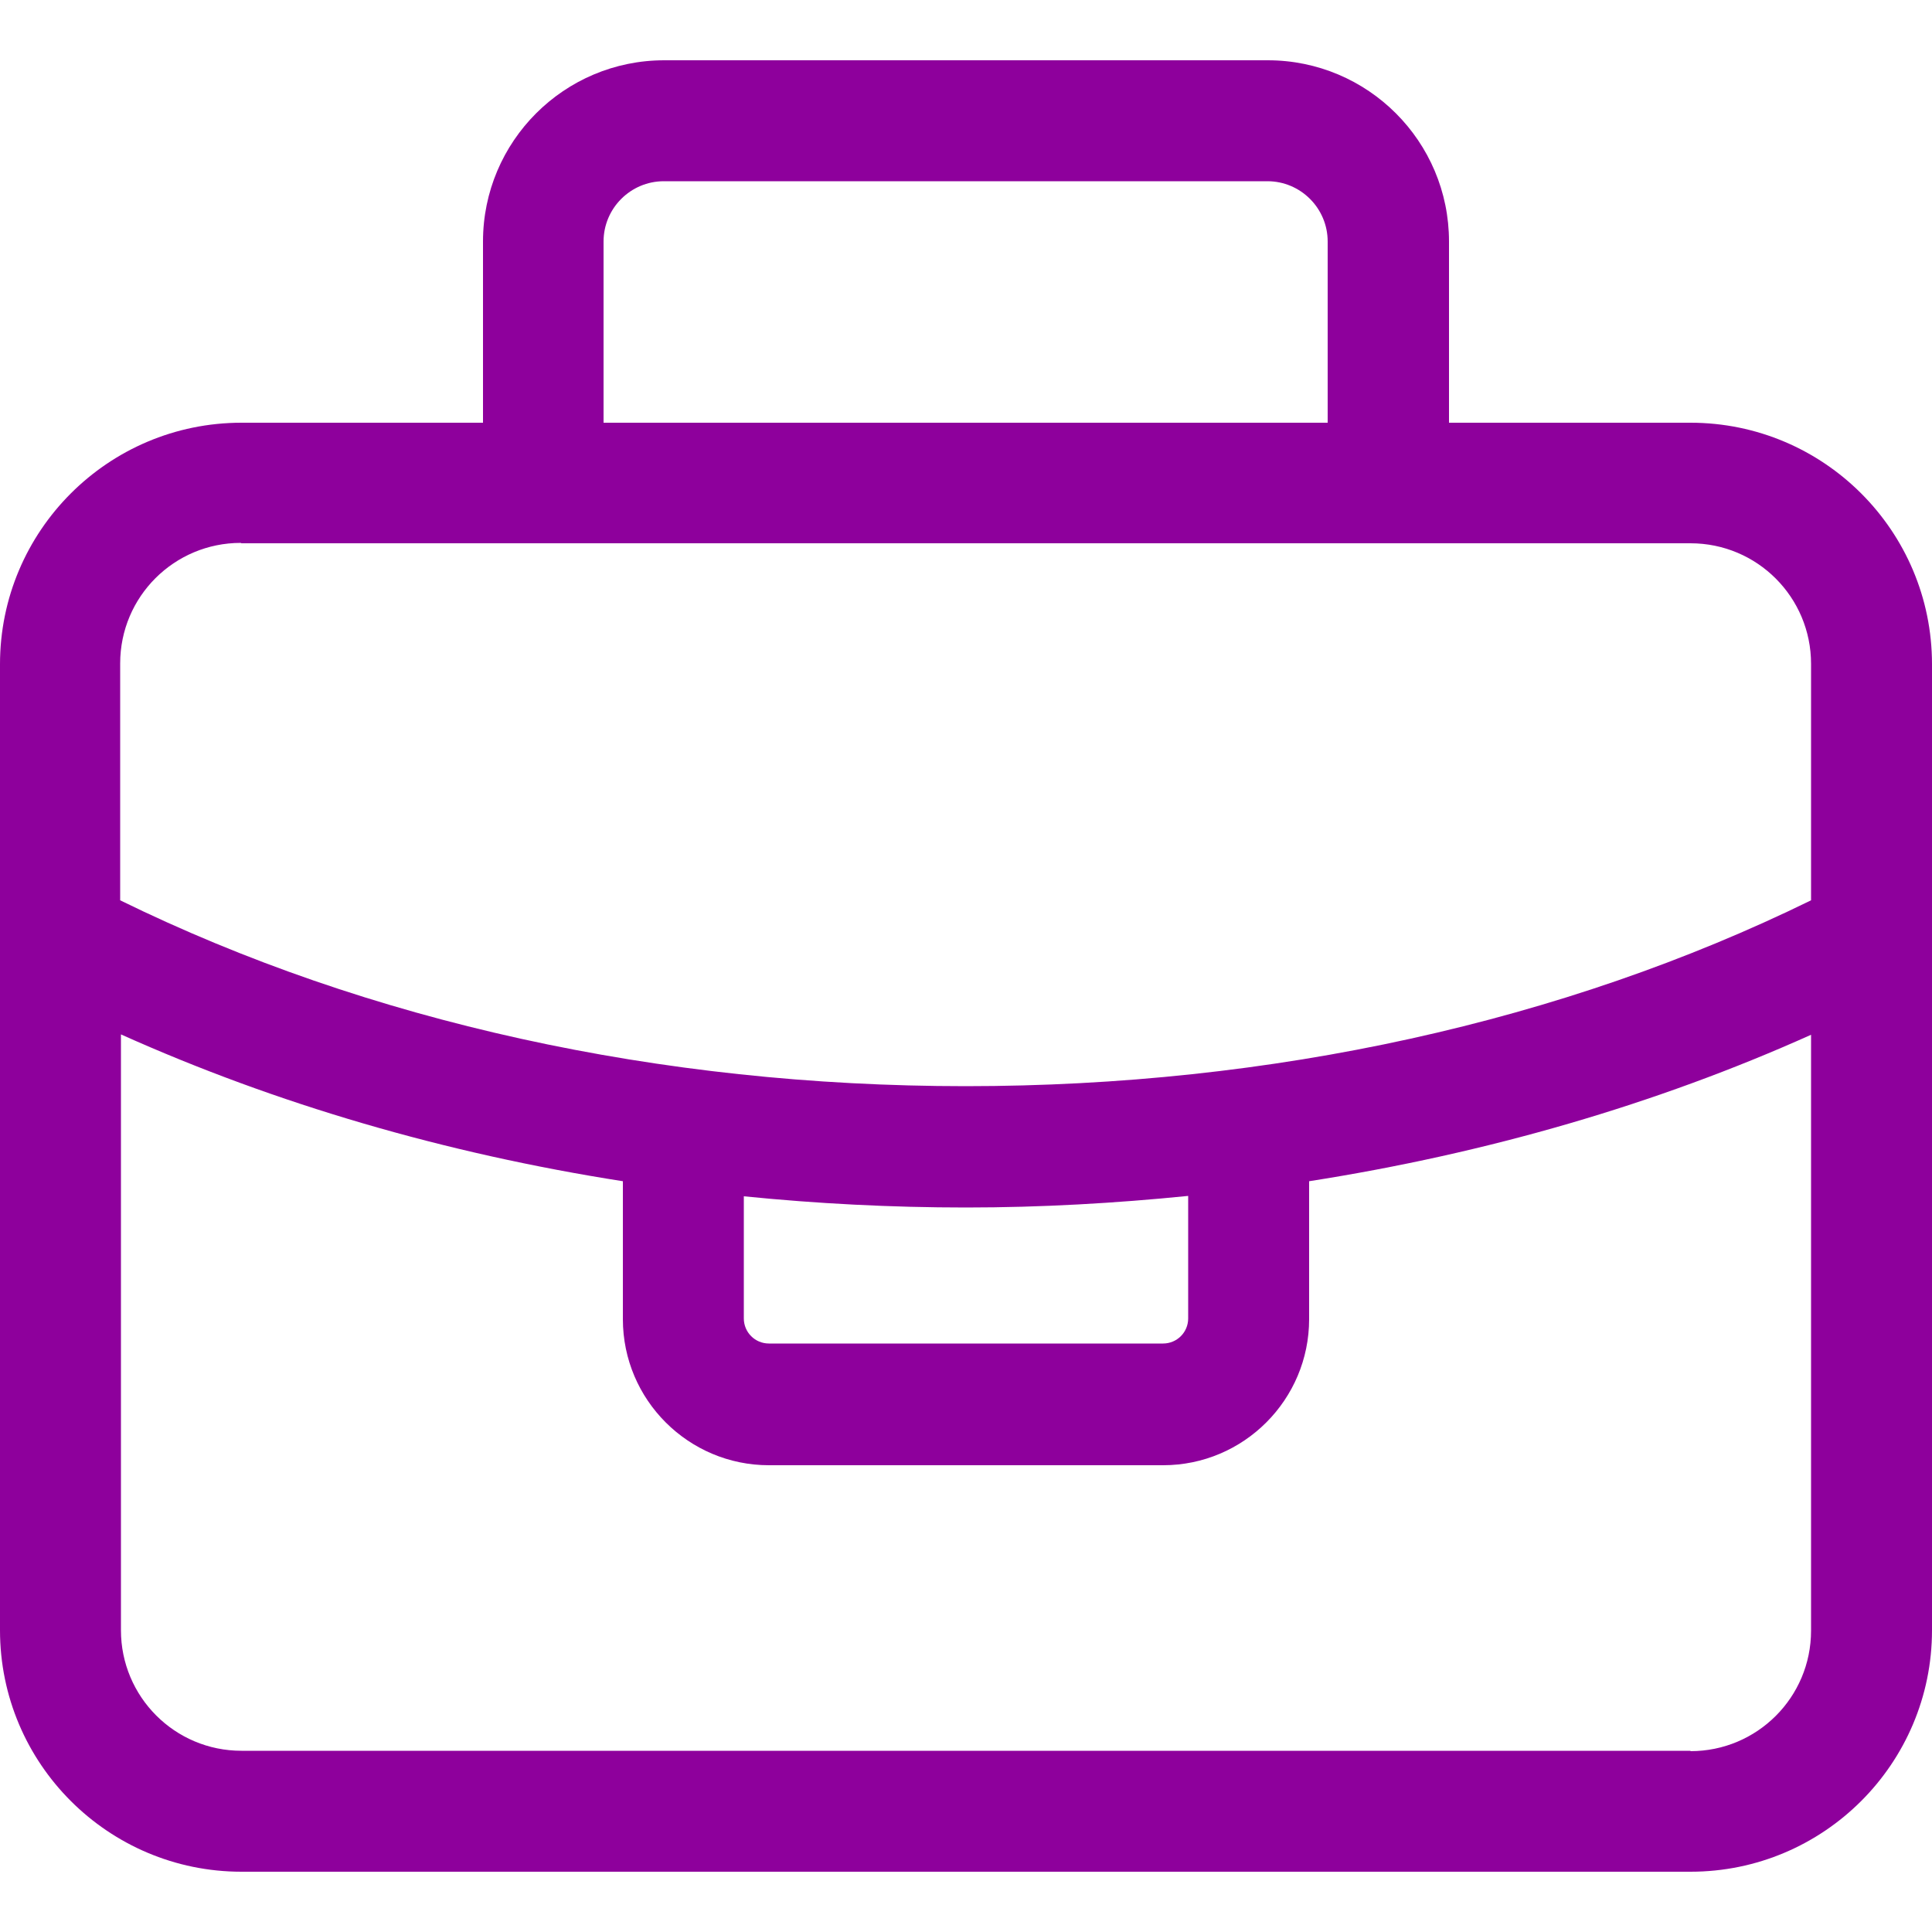 <?xml version="1.0" encoding="UTF-8"?>
<svg id="Layer_1" xmlns="http://www.w3.org/2000/svg" version="1.1" viewBox="0 0 50 50">
  <!-- Generator: Adobe Illustrator 29.3.0, SVG Export Plug-In . SVG Version: 2.1.0 Build 146)  -->
  <defs>
    <style>
      .st0 {
        fill: #8e009c;
      }
    </style>
  </defs>
  <path class="st0" d="M43.75,10.94h-6.25v-4.69c0-2.59-2.1-4.69-4.69-4.69h-15.62c-2.59,0-4.69,2.1-4.69,4.69v4.69h-6.25c-3.45,0-6.25,2.8-6.25,6.25v25c0,3.45,2.8,6.25,6.25,6.25h37.5c3.45,0,6.25-2.8,6.25-6.25v-25c0-3.45-2.8-6.25-6.25-6.25ZM15.62,6.25c0-.86.7-1.56,1.56-1.56h15.62c.86,0,1.56.7,1.56,1.56v4.69H15.62v-4.69ZM6.25,14.06h37.5c1.73,0,3.12,1.4,3.12,3.12v6.12c-6.41,3.14-13.95,4.81-21.88,4.81s-15.47-1.67-21.88-4.81v-6.13c0-1.73,1.4-3.12,3.12-3.12ZM19.25,30.96c1.89.19,3.81.29,5.75.29s3.86-.11,5.75-.3v3.17c0,.36-.29.65-.65.65h-10.2c-.36,0-.65-.29-.65-.65v-3.17ZM43.75,45.31H6.25c-1.73,0-3.12-1.4-3.12-3.12v-15.42c4.01,1.8,8.39,3.08,12.99,3.8v3.57c0,2.09,1.7,3.78,3.78,3.78h10.2c2.09,0,3.78-1.7,3.78-3.78v-3.57c4.6-.72,8.98-1.99,12.99-3.79v15.42c0,1.73-1.4,3.12-3.12,3.12Z"/>
</svg>